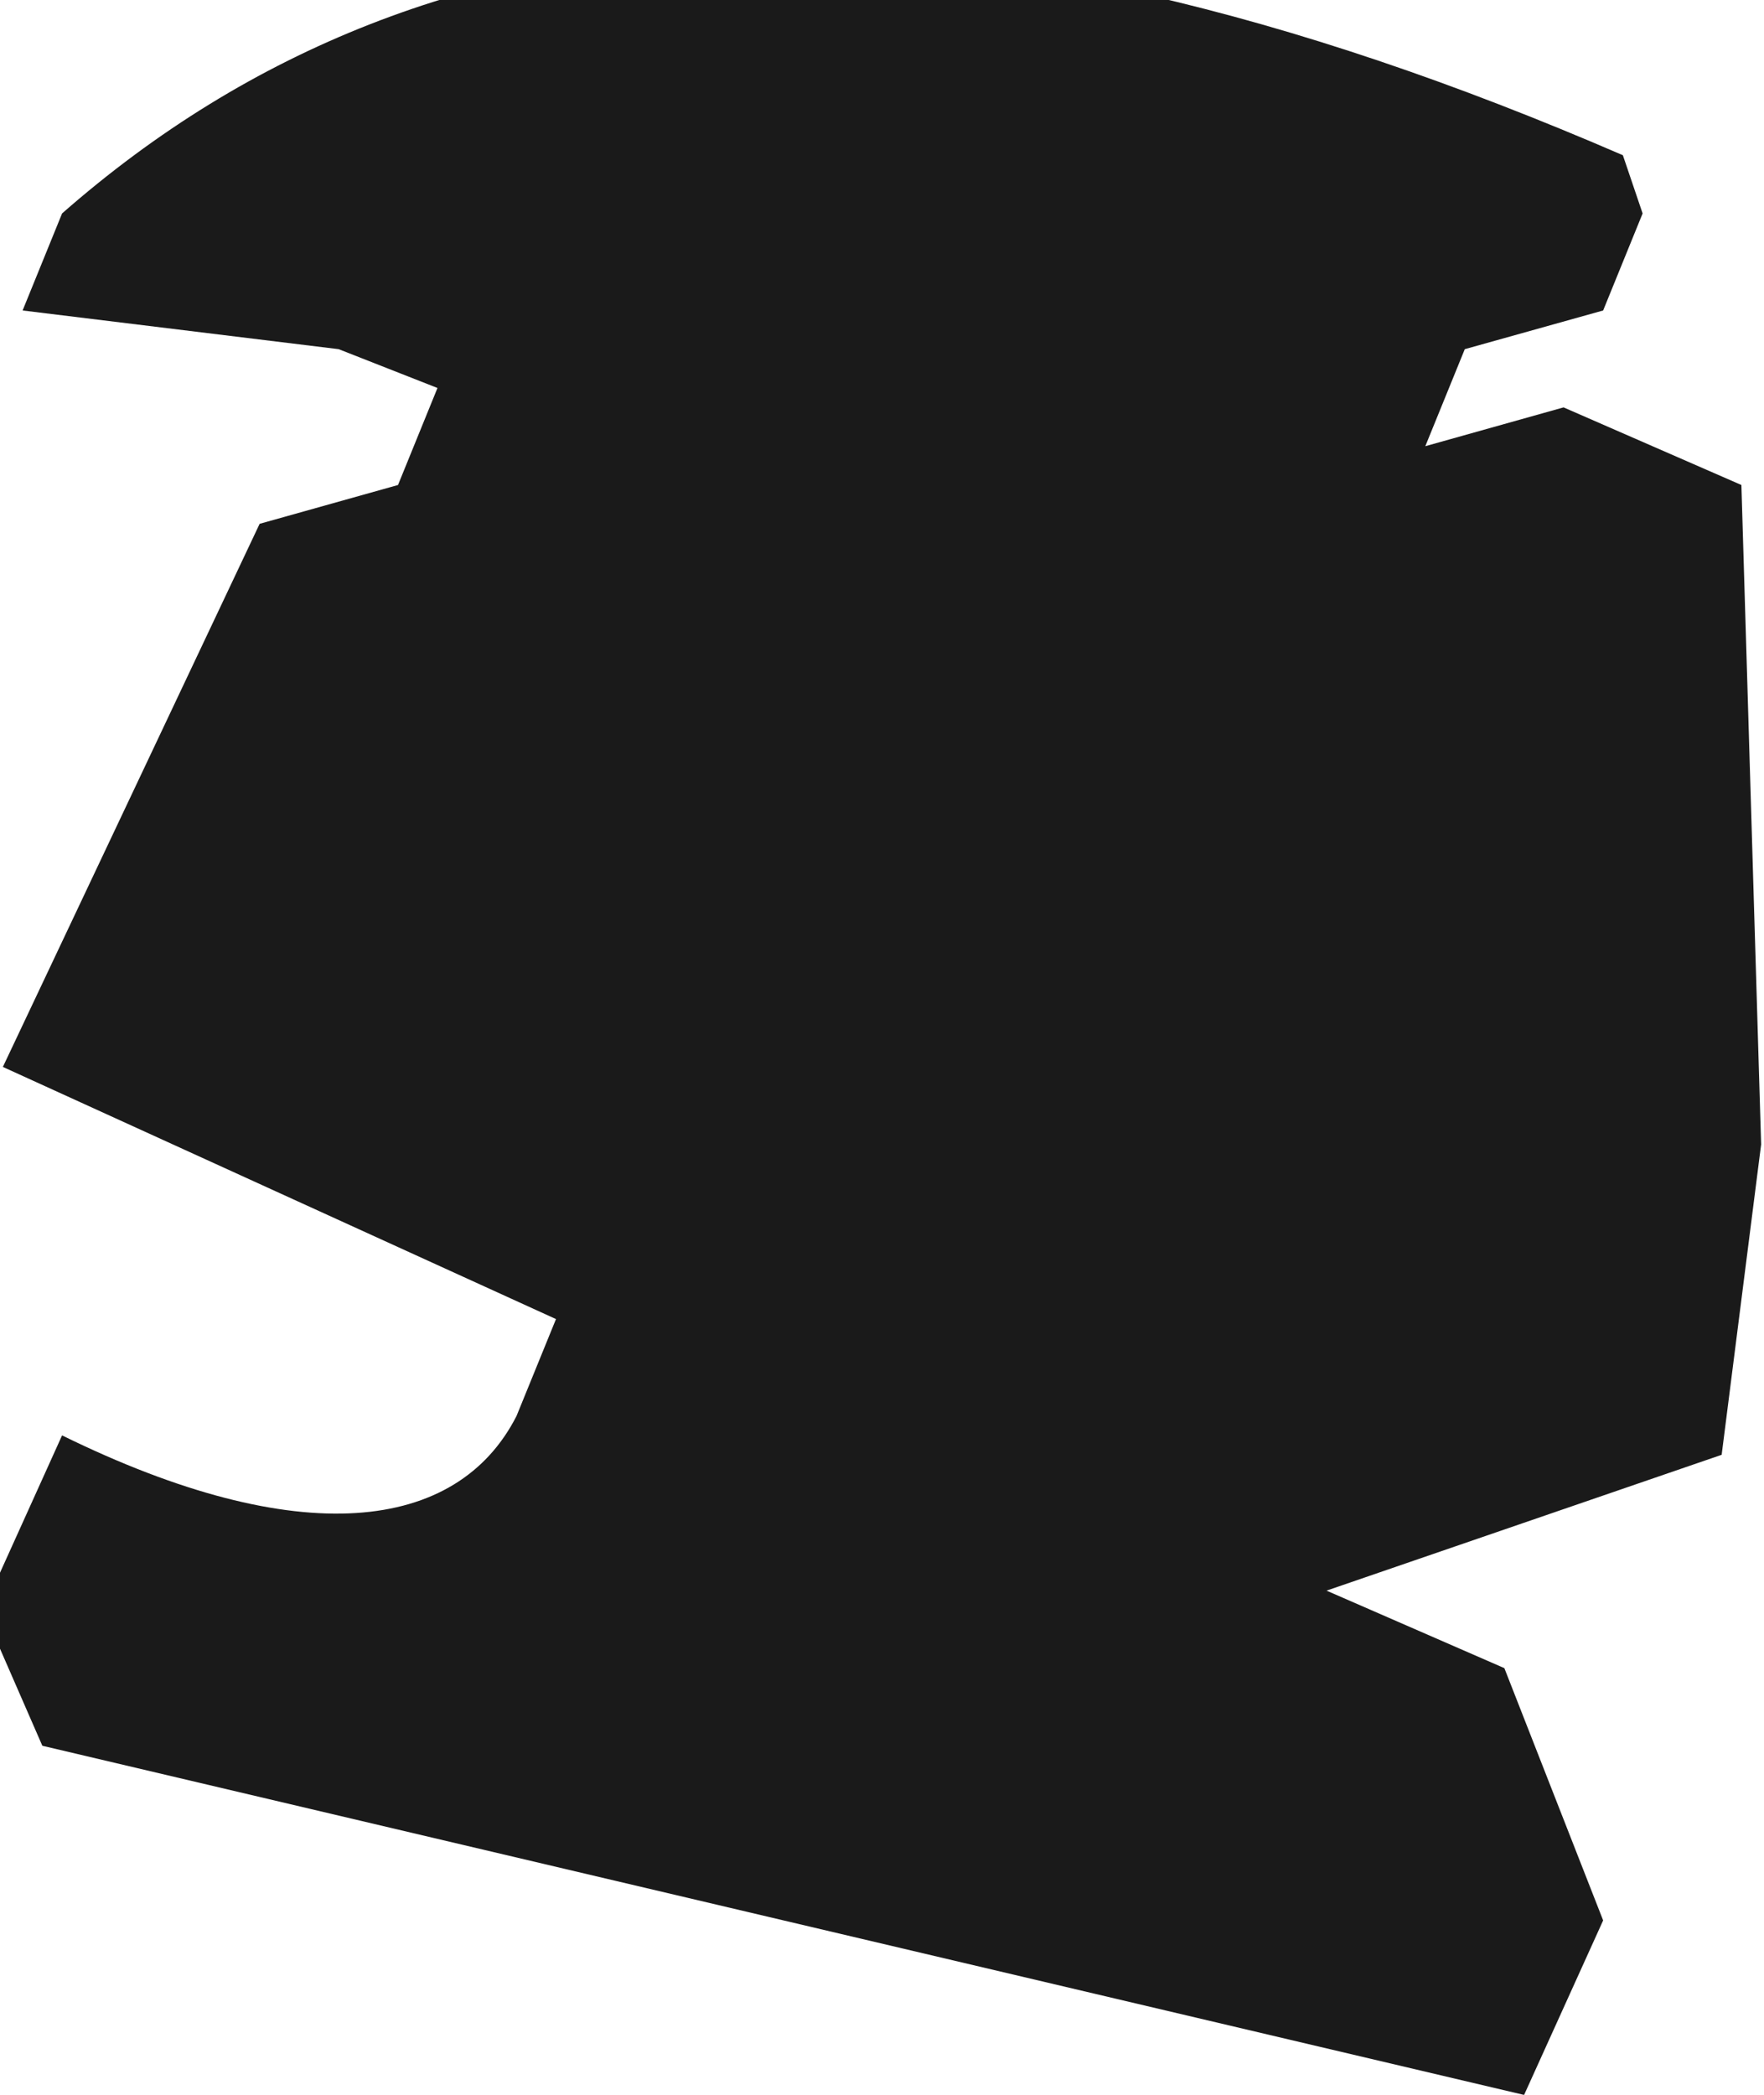 <?xml version="1.0" encoding="UTF-8"?> <svg xmlns="http://www.w3.org/2000/svg" width="16" height="19" viewBox="0 0 16 19" fill="none"> <path d="M14.899 1.936L14.541 2.816L13.286 3.167L12.928 4.047L14.182 3.695L15.795 4.399L15.974 10.38L15.616 13.195L12.032 14.427L13.645 15.13L14.541 17.418L13.824 19.001L0.384 15.834L-0.153 14.603L0.563 13.019C2.714 14.075 4.147 13.899 4.685 12.843L5.043 11.964L0.026 9.677L2.355 4.751L3.61 4.399L3.968 3.519L3.072 3.167L0.205 2.816L0.563 1.936C3.968 -1.055 8.627 -1.231 14.72 1.408L14.899 1.936Z" fill="#1A1A1A"></path> </svg> 
